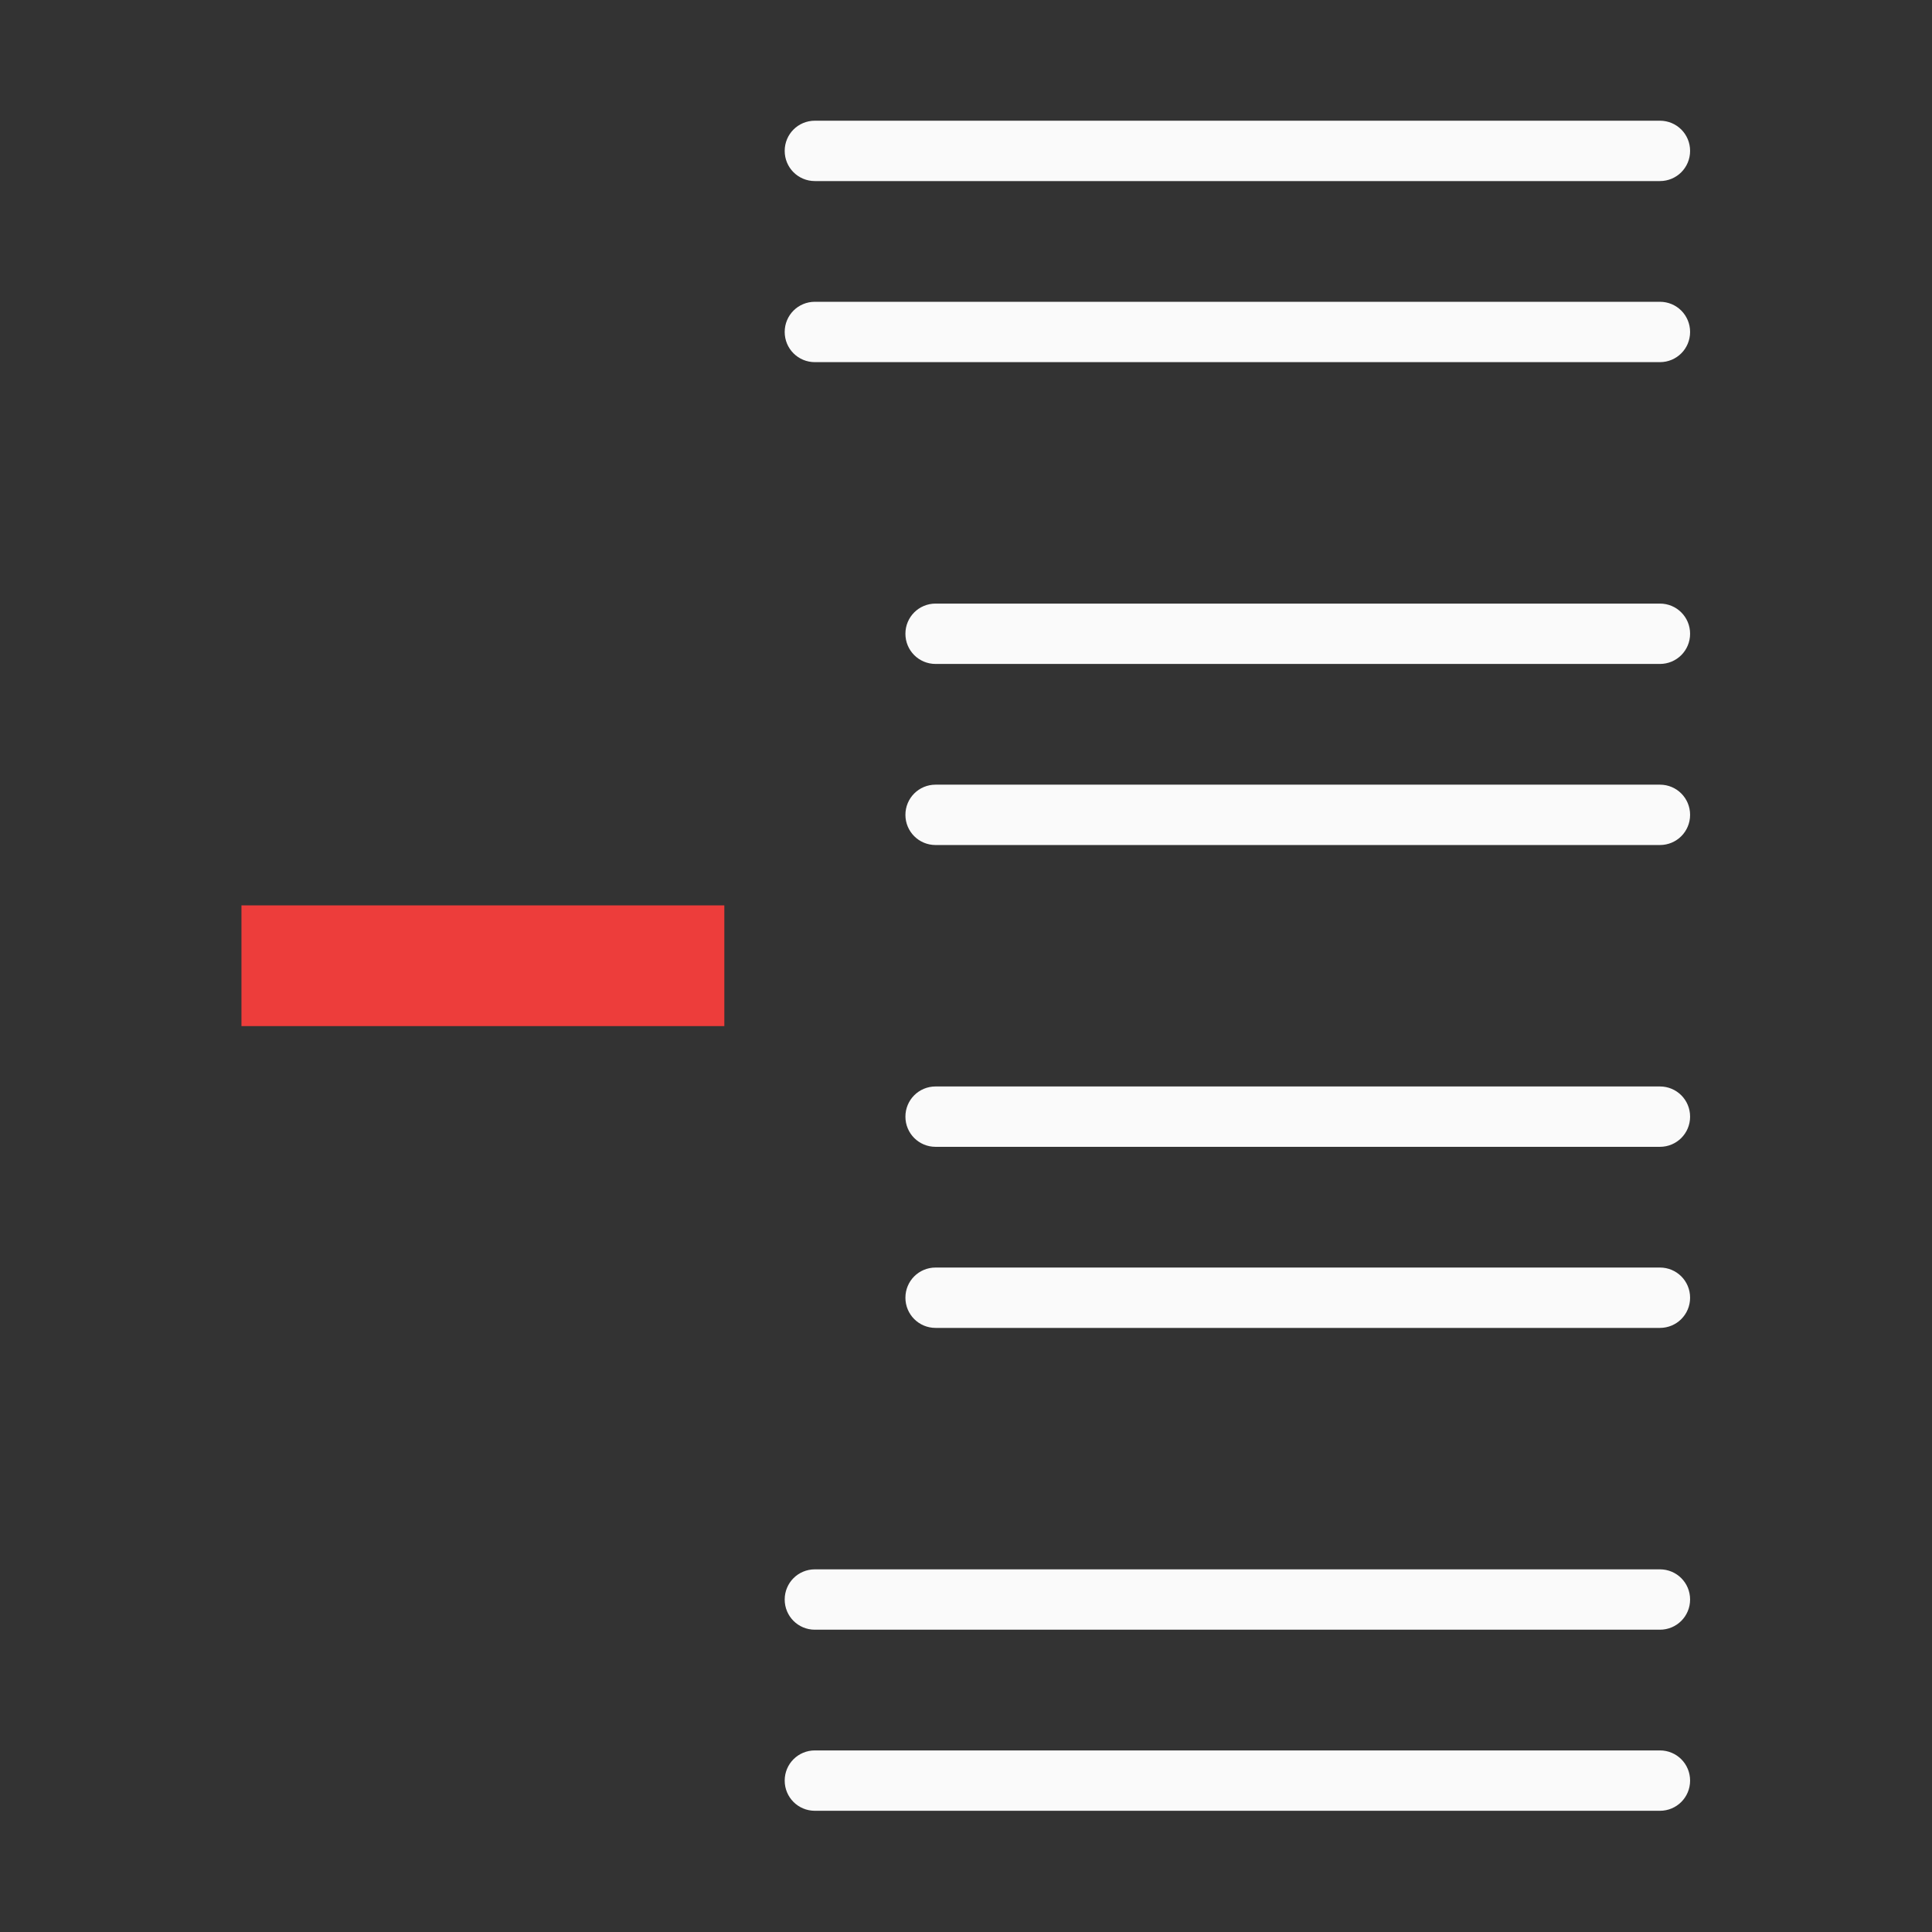<svg height="32" viewBox="0 0 32 32" width="32" xmlns="http://www.w3.org/2000/svg"><rect x="0" y="0" width="32" height="32" fill="#333333" stroke="none"/><g stroke-width=".75" transform="matrix(1.333 0 0 1.333 1 .333)"><path d="m2.25 11v1.5h6v-1.5z" fill="#ed3d3b"/><path d="m9.375 1.25c-.208 0-.375.167-.375.375 0 .208.167.375.375.375h10.5c.208 0 .375-.167.375-.375 0-.208-.167-.375-.375-.375zm0 2.25c-.208 0-.375.167-.375.375 0 .208.167.375.375.375h10.5c.208 0 .375-.167.375-.375 0-.208-.167-.375-.375-.375zm1.5 3.75c-.208 0-.375.167-.375.375 0 .208.167.375.375.375h9c.208 0 .375-.167.375-.375 0-.208-.167-.375-.375-.375zm0 2.25c-.208 0-.375.167-.375.375 0 .208.167.375.375.375h9c.208 0 .375-.167.375-.375 0-.208-.167-.375-.375-.375zm0 3.75c-.208 0-.375.167-.375.375 0 .208.167.375.375.375h9c.208 0 .375-.167.375-.375 0-.208-.167-.375-.375-.375zm0 2.25c-.208 0-.375.167-.375.375 0 .208.167.375.375.375h9c.208 0 .375-.167.375-.375 0-.208-.167-.375-.375-.375zm-1.5 3.75c-.208 0-.375.167-.375.375 0 .208.167.375.375.375h10.5c.208 0 .375-.167.375-.375 0-.208-.167-.375-.375-.375zm0 2.25c-.208 0-.375.167-.375.375 0 .208.167.375.375.375h10.5c.208 0 .375-.167.375-.375 0-.208-.167-.375-.375-.375z" fill="#fafafa"/></g></svg>